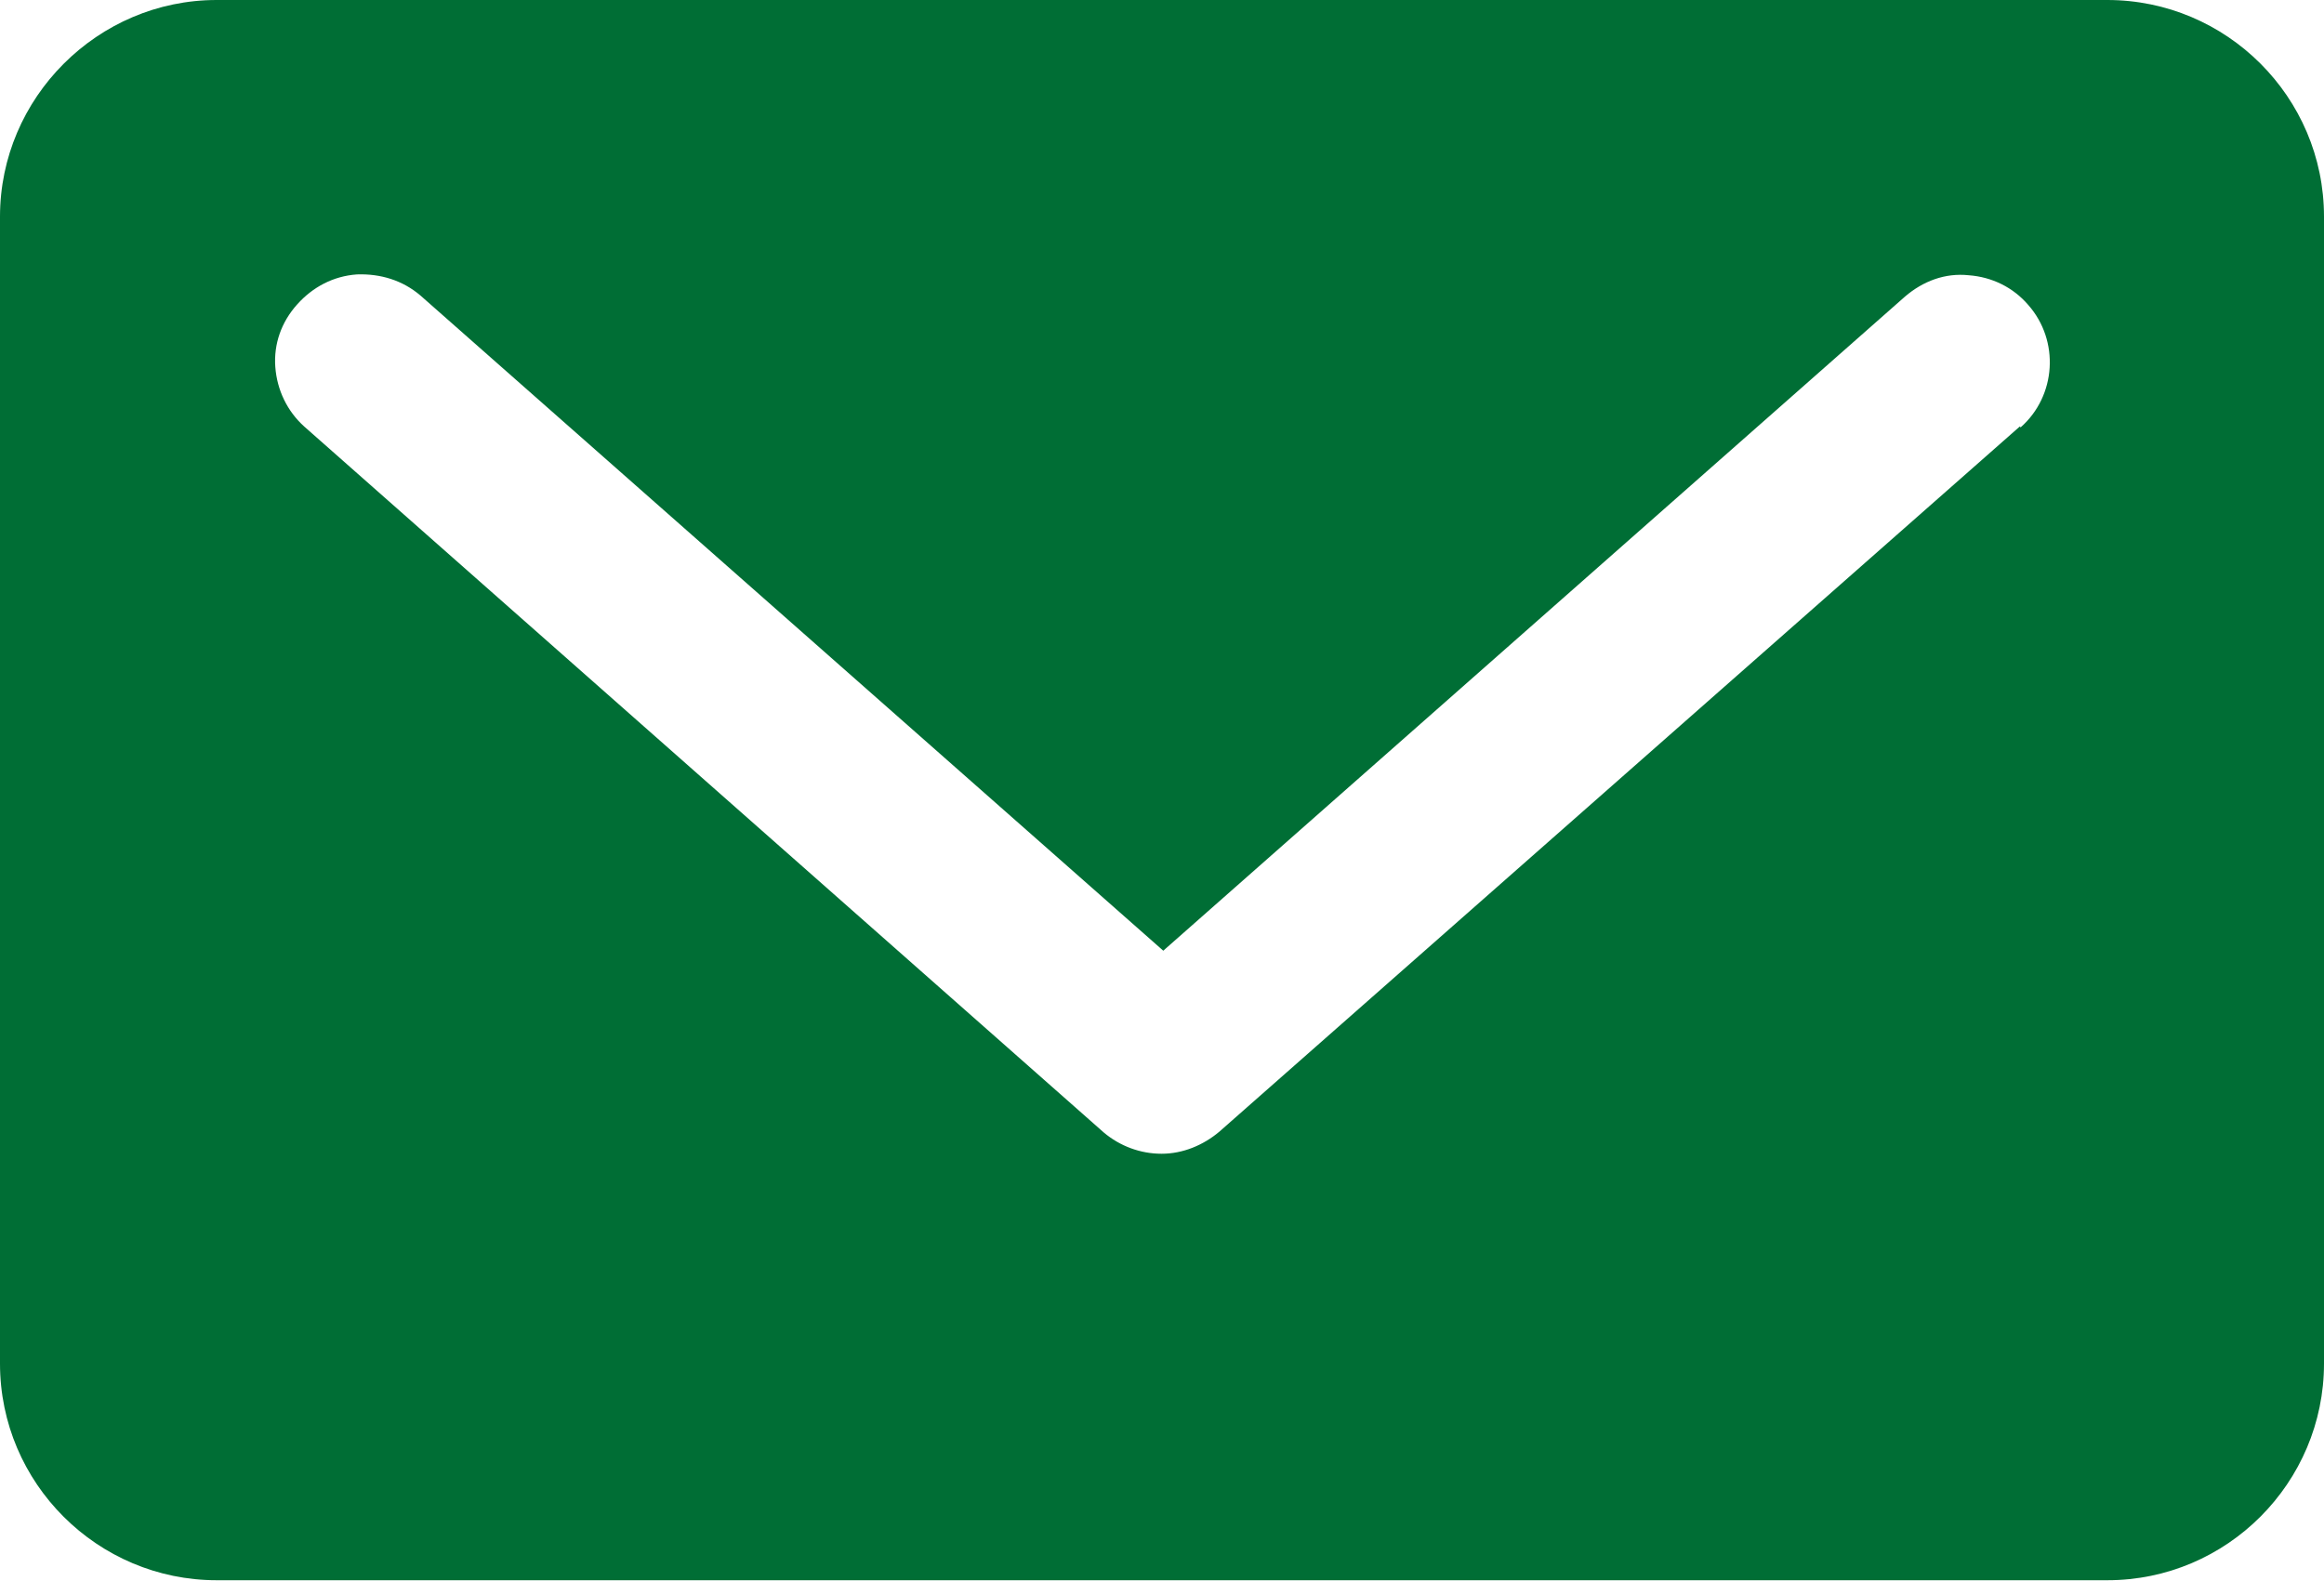 <?xml version="1.0" encoding="UTF-8"?><svg id="_レイヤー_1" xmlns="http://www.w3.org/2000/svg" viewBox="0 0 27.35 18.61"><defs><style>.cls-1{fill:#006e35;}</style></defs><path class="cls-1" d="M24.8,0H2.55C1.15,0,0,1.15,0,2.55v13.5c0,1.41,1.15,2.55,2.55,2.55H24.8c1.41,0,2.55-1.15,2.55-2.55V2.55c0-1.41-1.15-2.55-2.55-2.55Zm-1.03,5.02L14.35,13.32c-.19,.16-.43,.26-.68,.26s-.49-.09-.68-.25L3.58,5.02c-.2-.18-.32-.43-.34-.7-.02-.27,.07-.53,.26-.74,.18-.2,.42-.33,.7-.35,.28-.01,.54,.07,.75,.25l8.74,7.71L22.42,3.49c.21-.18,.47-.28,.75-.25,.27,.02,.52,.14,.7,.35,.37,.42,.33,1.07-.09,1.44Z"/></svg>